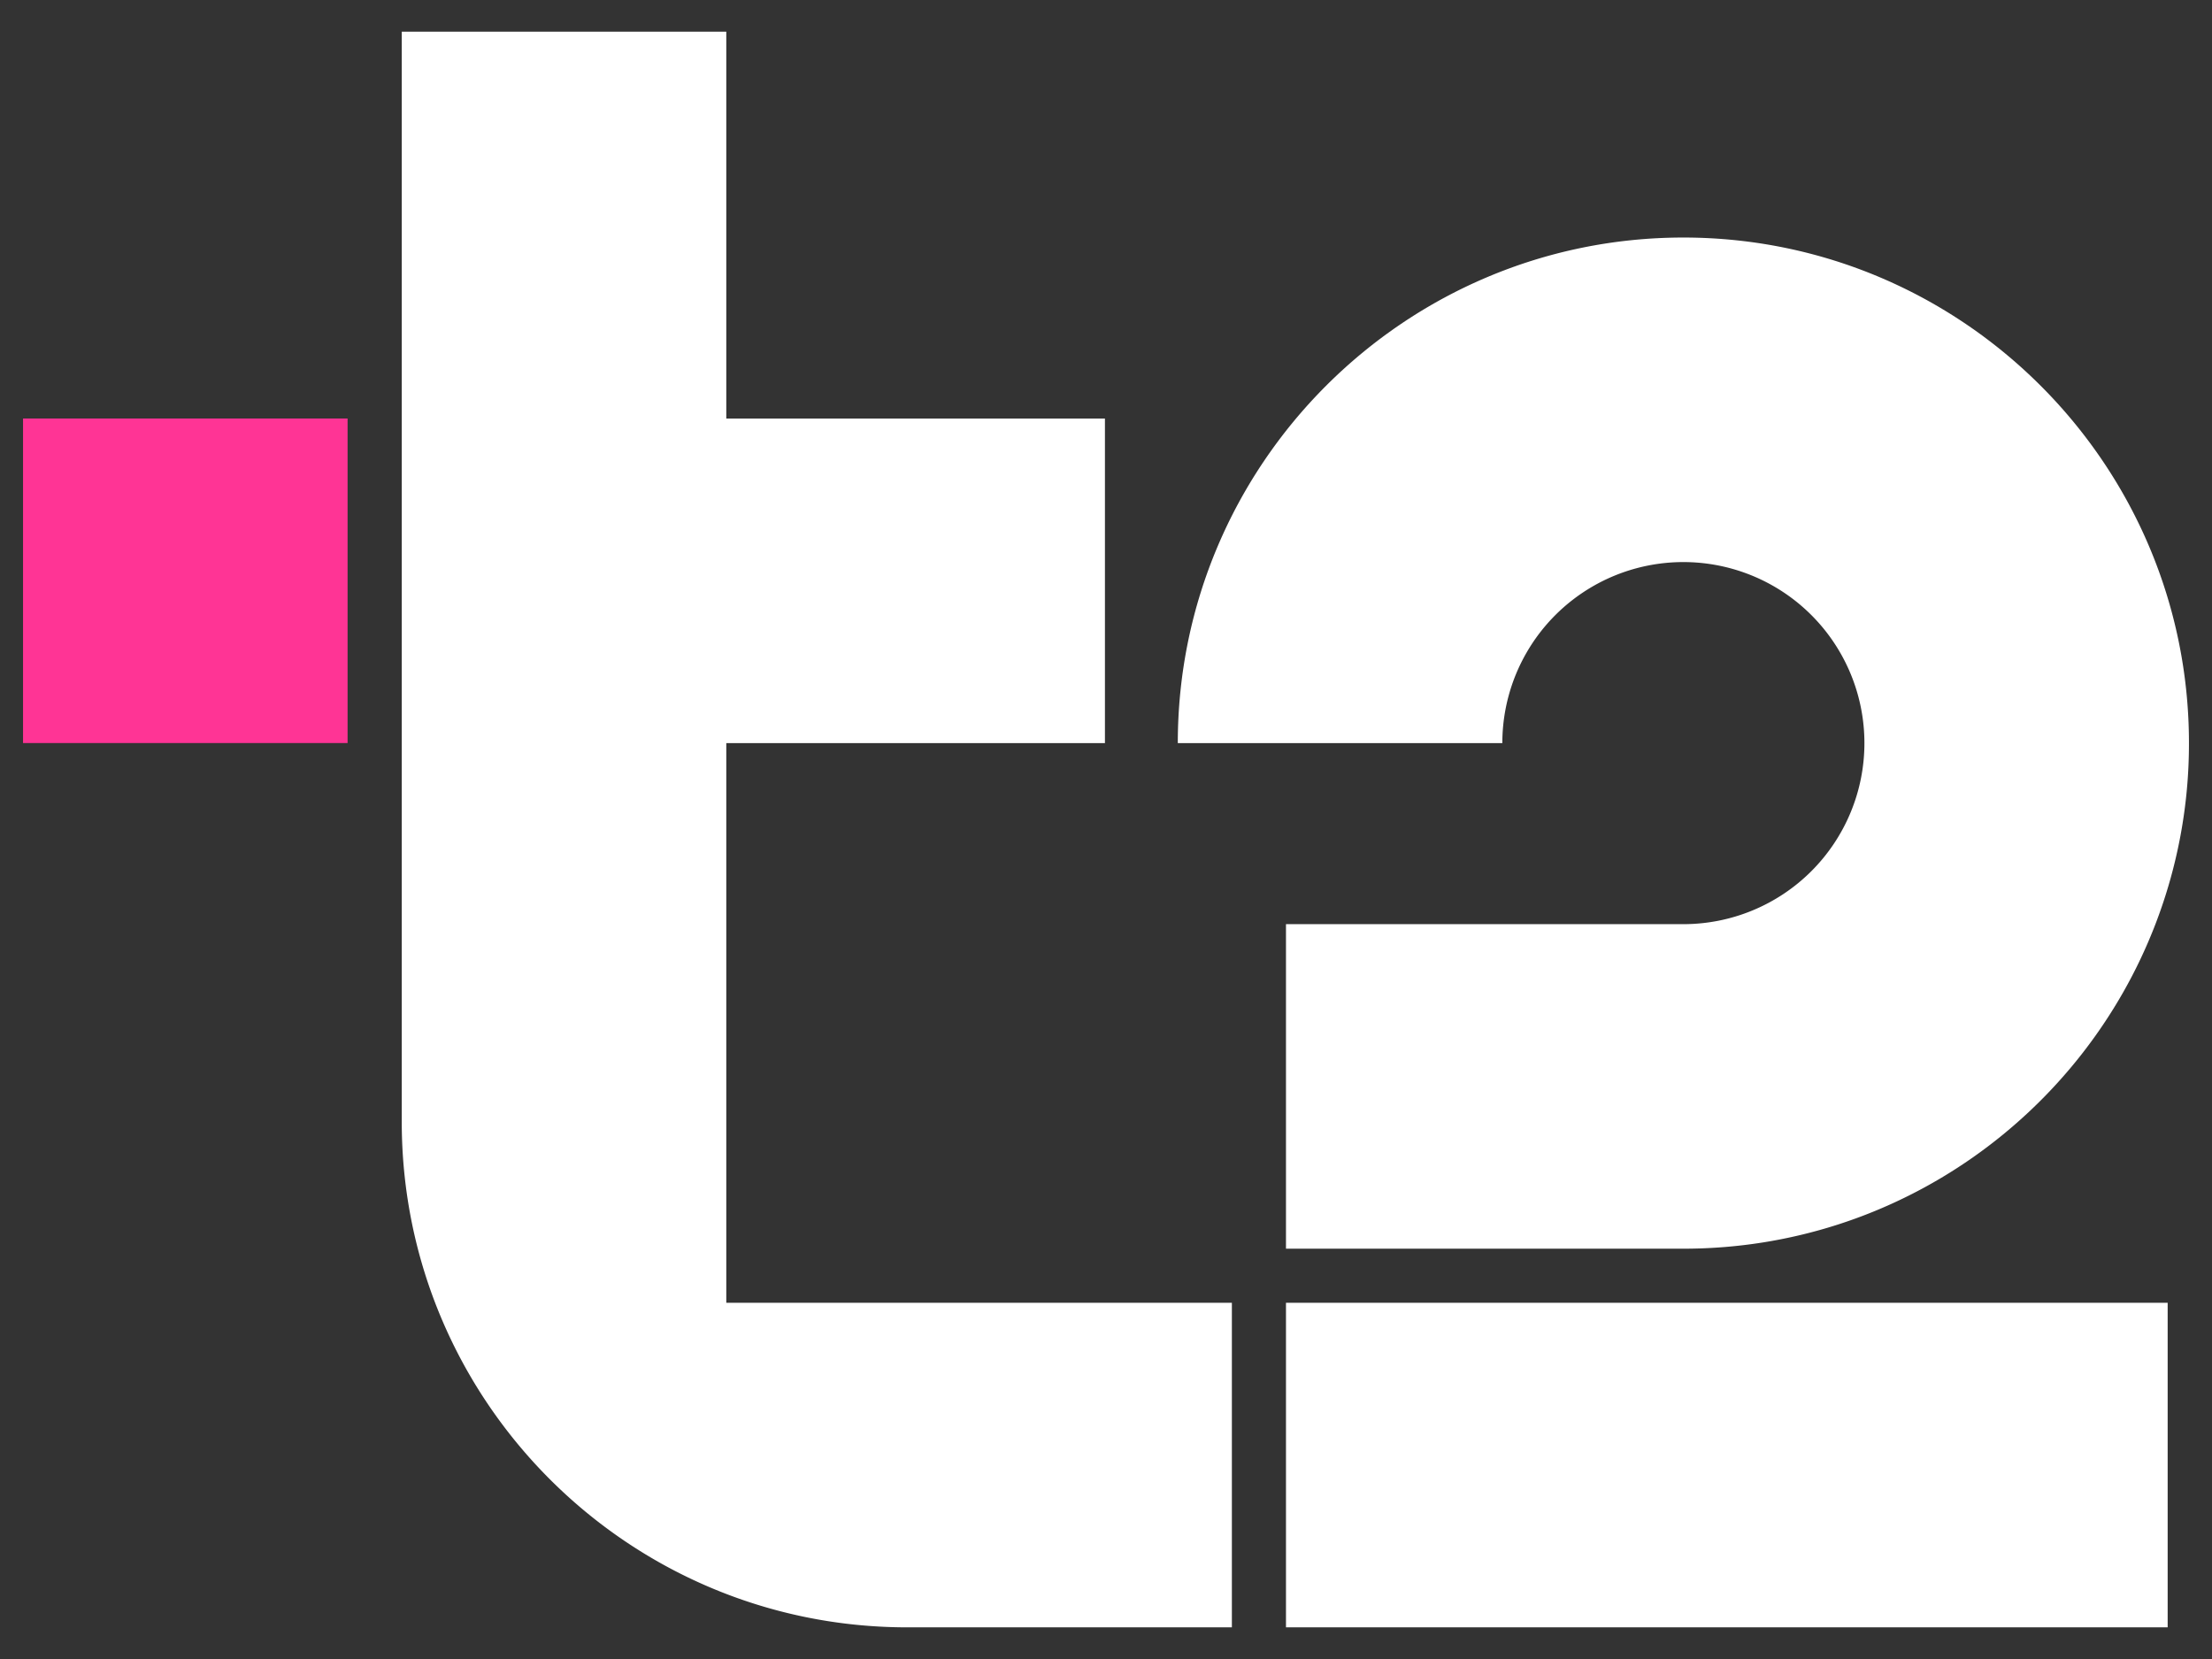 <svg xmlns="http://www.w3.org/2000/svg" viewBox="0 0 96 72"><rect x="0" y="0" width="96" height="72" fill="#333333" stroke="none"/><path fill="#FF3495" d="M1 18.163h14.085v14.085H1z"/><path fill="#FFF" d="M55.811 56.541h38.265v14.085H55.811V56.541zm17.247-32.147a7.857 7.857 0 010 15.714H55.811v14.085h17.247c9.331 0 17.322-5.855 20.487-14.085A21.792 21.792 0 0095 32.251c0-12.099-9.843-21.942-21.942-21.942s-21.942 9.843-21.942 21.942h14.085a7.855 7.855 0 017.857-7.857zM31.521 56.541h21.942v14.085H39.378c-12.118 0-21.942-9.824-21.942-21.942V1.374h14.085v16.792h16.433v14.085H31.521v24.29z"/></svg>